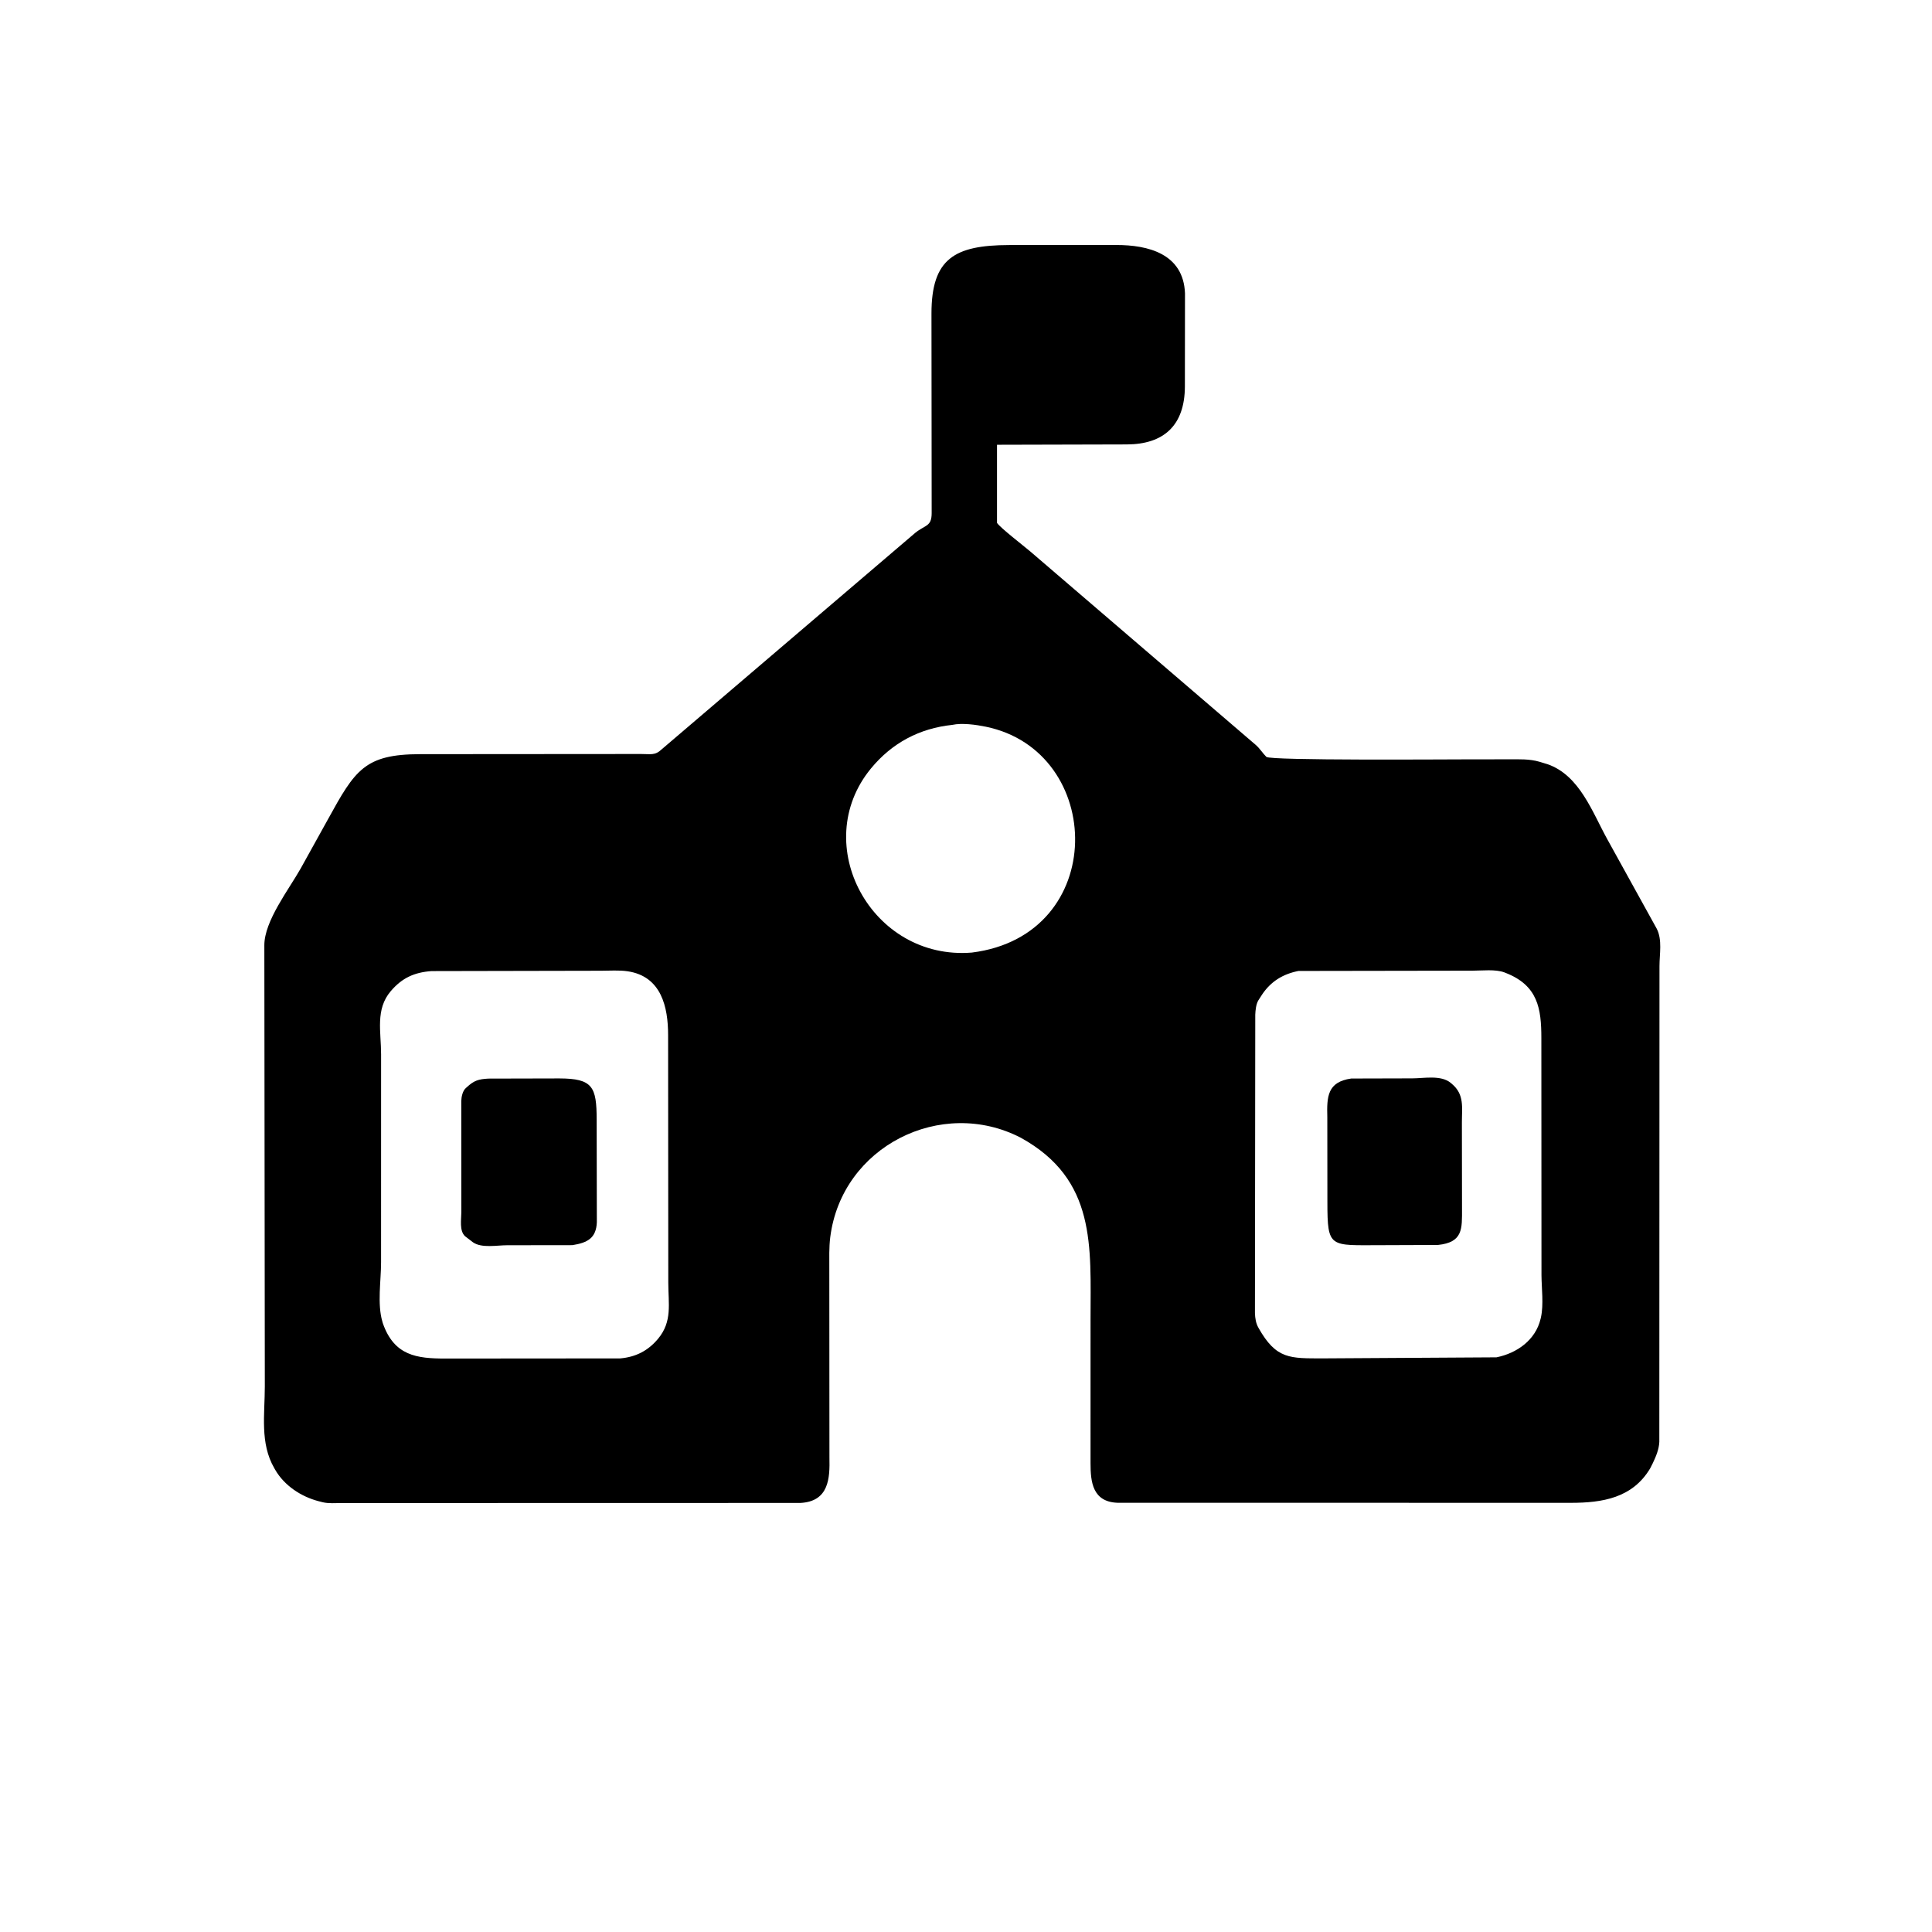 <svg version="1.1" xmlns="http://www.w3.org/2000/svg" style="display: block;" viewBox="0 0 2048 2048" width="640" height="640">
<path transform="translate(0,0)" fill="rgb(0,0,0)" d="M 1137.28 259.753 L 1183.26 259.722 C 1216.75 259.649 1254.55 268.808 1256.14 311 L 1256.03 409.659 C 1255.9 451.235 1233.38 470.993 1194.44 471.111 L 1056.87 471.464 L 1056.87 554.254 C 1060 559.274 1085.75 579.095 1092.35 584.756 L 1331.46 789.913 C 1335.74 793.765 1338.6 798.587 1342.41 802.32 C 1346.53 806.36 1532.07 804.946 1558.14 804.94 L 1599.31 804.907 C 1610.28 804.915 1621.26 804.362 1631.9 807.501 L 1640.47 810.094 C 1674.72 822.028 1688.03 861.323 1704.15 890.265 L 1756.23 984.5 C 1762.27 996.324 1759.12 1011.31 1759.12 1024.09 L 1758.95 1528.5 C 1758.55 1536.48 1755.41 1543.89 1752.04 1551 L 1749.22 1556.59 C 1730.45 1588.02 1698.48 1593.02 1665.4 1593.07 L 1184.5 1593 C 1158.18 1591.96 1156.01 1570.99 1156.01 1551.1 L 1156.02 1398.61 C 1156.02 1321.26 1162.42 1250.43 1082.15 1206.08 C 998.008 1162.45 892.233 1215.04 880.099 1311.5 C 878.73 1322.39 879.113 1333.52 879.105 1344.48 L 879.235 1545.1 C 879.757 1566.86 878.822 1591.67 848.291 1593.19 L 361.684 1593.3 C 355.546 1593.32 348.318 1593.92 342.325 1592.49 L 337.891 1591.38 C 319.221 1586.52 301.491 1574.9 291.71 1558 L 290.712 1556.25 C 275.395 1529.86 280.712 1499.1 280.716 1469.77 L 280.21 1002 C 280.16 976.328 306.323 942.678 318.691 920.708 L 347.634 868.512 C 376.277 816.446 386.405 799.511 445.435 799.442 L 679.495 799.273 C 689.546 799.205 694.208 801.203 701.5 794.246 L 970.22 564.819 C 980.837 556.268 987.563 558.388 987.606 544 L 987.397 332.499 C 987.377 274.233 1011.68 259.89 1069.76 259.767 L 1137.28 259.753 z M 457.418 1029.39 C 439.118 1030.74 426.207 1036.61 414.213 1050.67 C 397.736 1069.98 403.983 1093.69 403.974 1117.61 L 403.952 1338.04 C 403.942 1357.61 399.793 1382.17 405.336 1401 L 405.775 1402.55 C 417.782 1437.27 441.956 1440.13 472.247 1440.12 L 657.344 1439.97 C 673.931 1438.54 686.959 1431.9 697.602 1419.12 C 712.852 1400.8 708.441 1382.11 708.412 1359.81 L 708.22 1097.09 C 708.181 1067.75 701.274 1034.91 665.229 1029.58 C 656.142 1028.24 646.099 1029.04 636.919 1029.03 L 457.418 1029.39 z M 1376.43 1029.25 C 1360.08 1032.48 1347.24 1040.24 1337.86 1054.26 L 1333.75 1060.67 C 1331.39 1064.88 1330.87 1070.81 1330.63 1075.57 L 1330.29 1391.97 C 1330.51 1397.52 1331.27 1402.63 1334 1407.5 C 1352.95 1441.28 1367.68 1439.85 1402.67 1439.94 L 1586.31 1438.83 C 1608.15 1434.42 1627.83 1420.41 1633.09 1398 L 1633.47 1396.42 C 1636.46 1382.75 1634.14 1365.89 1634.03 1351.85 L 1633.9 1100.54 C 1633.88 1069.16 1630.37 1044.58 1595.77 1031.2 L 1594.63 1030.75 C 1585.18 1027.24 1570.89 1028.96 1560.72 1028.96 L 1376.43 1029.25 z M 1009.43 768.406 C 974.663 772.071 945.494 787.568 923.234 814.634 C 857.185 894.948 923.898 1018.43 1030.23 1009.76 C 1175.69 991.548 1171.6 796.352 1045 770.338 C 1034.65 768.212 1019.84 766.138 1009.43 768.406 z"/>
<path transform="translate(0,0)" fill="rgb(0,0,0)" d="M 1432.37 1143.28 L 1496.97 1143.11 C 1509.47 1143.11 1527.41 1139.31 1537.8 1147.88 L 1539 1148.9 C 1552.51 1160.19 1549.65 1173.98 1549.67 1189.75 L 1549.79 1281.28 C 1549.79 1302.36 1551.08 1316.95 1524.23 1319.72 L 1464.04 1319.94 C 1409.52 1319.94 1407.14 1323.64 1407.09 1274.46 L 1407 1184.29 C 1406.41 1162.46 1407.01 1146.88 1432.37 1143.28 z"/>
<path transform="translate(0,0)" fill="rgb(0,0,0)" d="M 517.648 1143.36 L 592.912 1143.18 C 628.294 1143.27 632.476 1151.95 632.483 1186.99 L 632.68 1295.62 C 631.987 1312.39 622.919 1317.37 606.738 1319.92 L 537.597 1320.01 C 527.009 1319.99 510.593 1323.33 501.399 1316.91 L 492.972 1310.45 C 486.756 1304.67 489.023 1292.67 489.024 1285.13 L 488.968 1167.16 C 489.095 1162.74 490.335 1156.53 493.72 1153.46 L 494.65 1152.65 C 502.56 1145.27 507.222 1143.99 517.648 1143.36 z"/>
</svg>